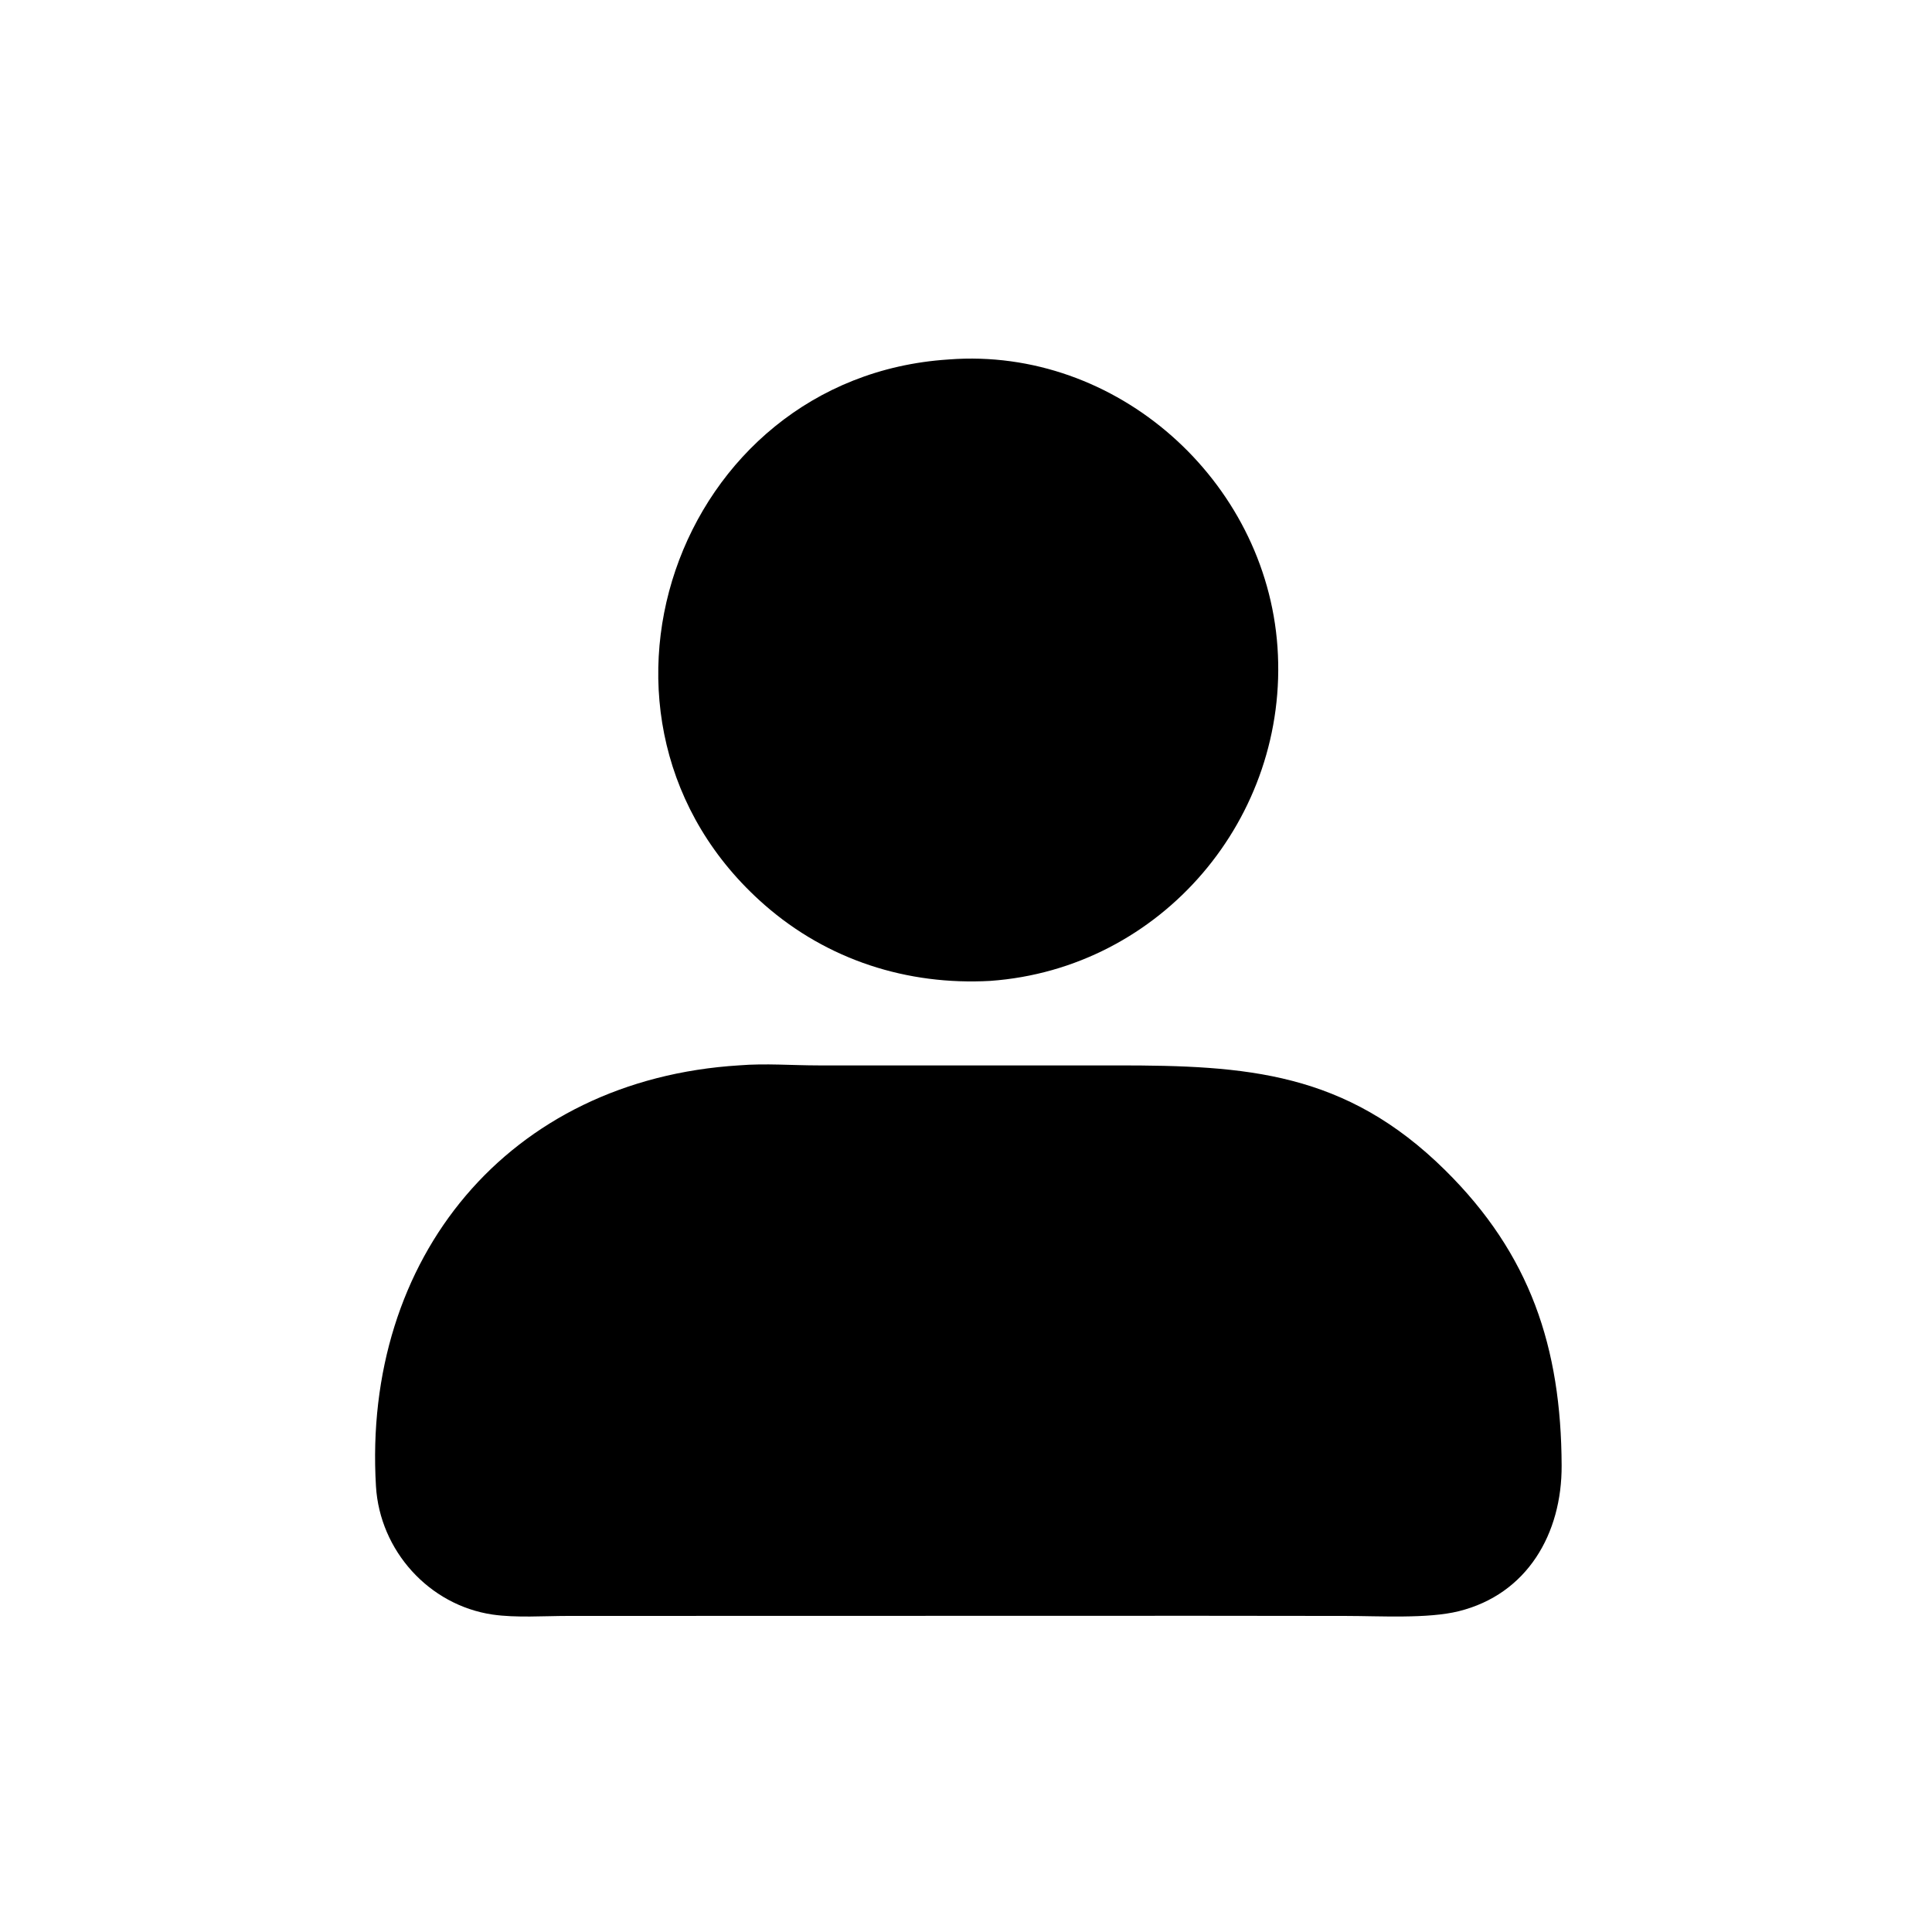 <svg xmlns="http://www.w3.org/2000/svg" version="1.1" viewBox="-5.0 -10.0 110.0 110.0" fill="currentColor">
 <path d="m51.379 45.848c-4.723 0.262-9.258-1.188-12.84-4.32-11.926-10.441-5.098-30.039 10.441-31.059l0.051-0.004c9.559-0.727 18.039 6.894 18.703 16.367 0.68 9.711-6.598 18.32-16.355 19.016z"/>
 <path d="m63.305 81.996-35.965 0.008c-1.363 0-2.957 0.117-4.297-0.078-3.625-0.535-6.418-3.648-6.637-7.301-0.777-12.992 7.527-23.16 20.691-23.969 1.477-0.121 3.019 0.004 4.504 0.004h16.98c7.398-0.004 13.027 0.363 18.699 5.965 4.848 4.789 6.606 10.09 6.633 16.809 0.02 3.879-1.953 7.332-5.856 8.301-1.766 0.441-4.527 0.27-6.418 0.27z"/>
</svg>